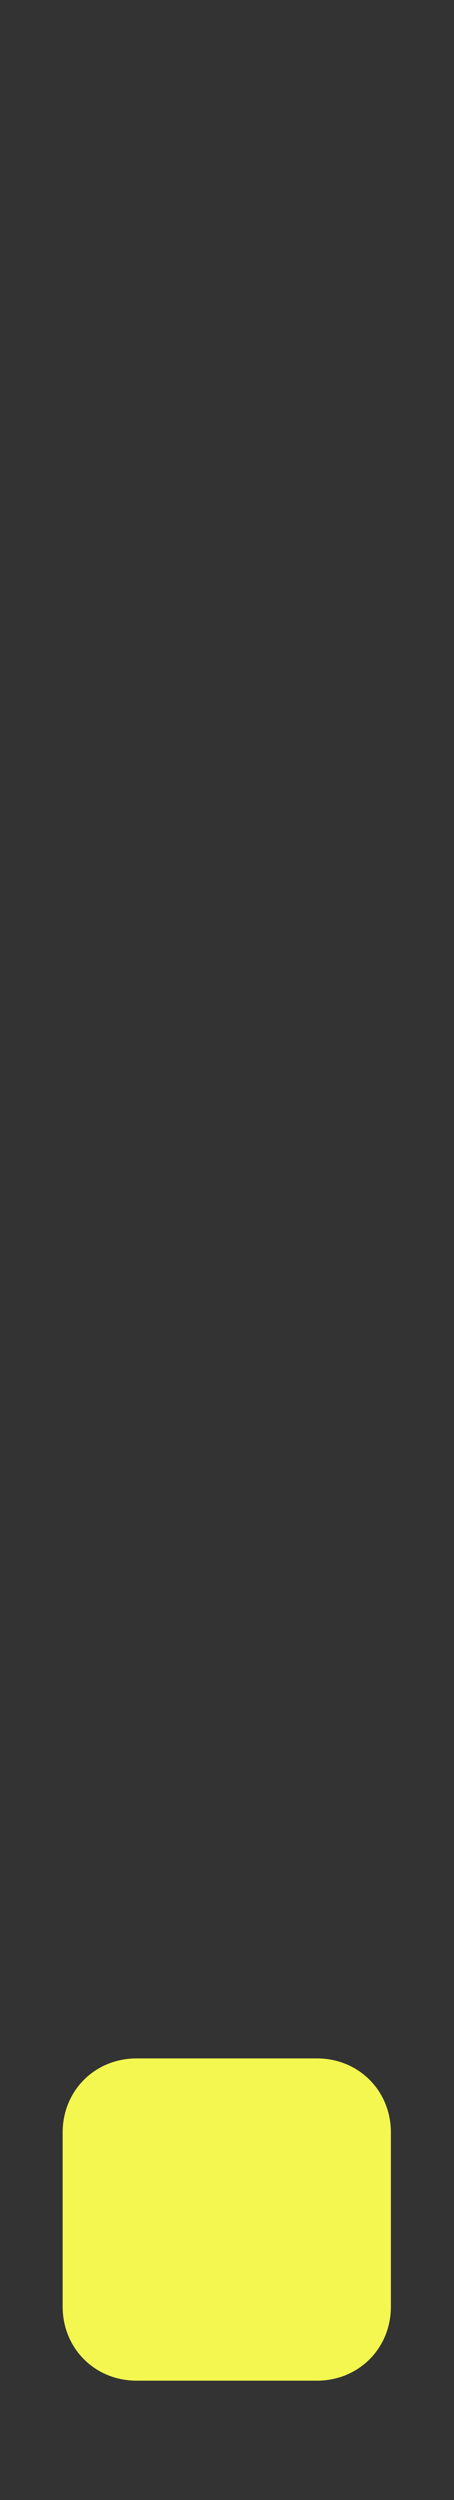 <?xml version="1.0" encoding="UTF-8"?><svg id="_レイヤー_1" xmlns="http://www.w3.org/2000/svg" viewBox="0 0 20 110"><rect x="0" y="0" width="20" height="110" fill="#333333" stroke="none"/><defs><style>.cls-1{fill:#f3f74f;stroke-width:0px;}</style></defs><path class="cls-1" d="m6.02,90.57h7.94c1.84,0,3.26,1.42,3.26,3.26v7.66c0,1.84-1.42,3.26-3.26,3.26h-7.94c-1.84,0-3.26-1.42-3.26-3.26v-7.66c0-1.84,1.42-3.26,3.26-3.26Z"/></svg>